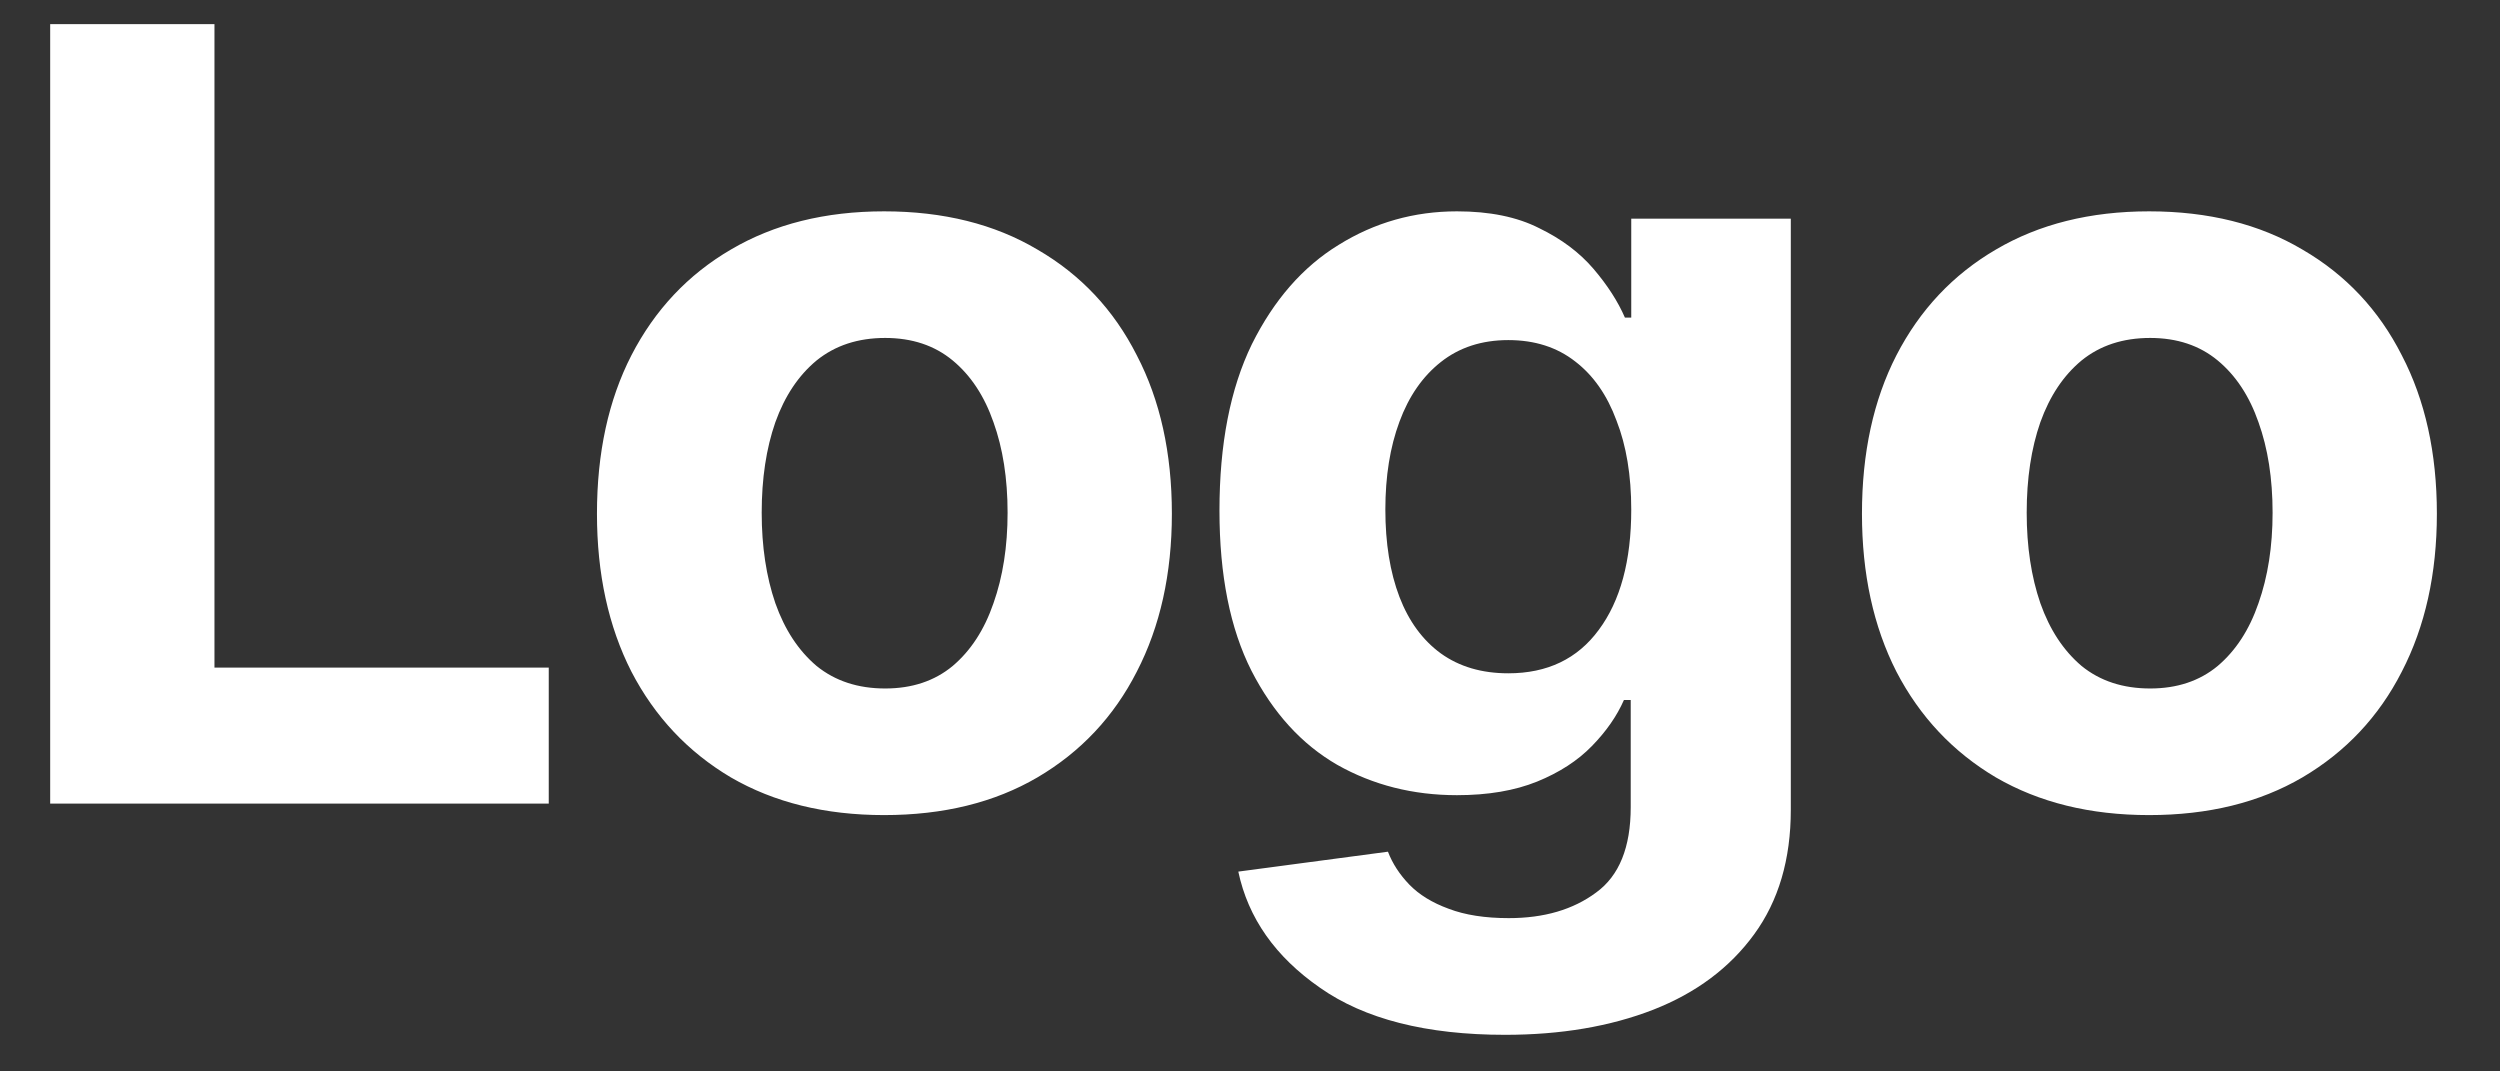 <?xml version="1.0" encoding="UTF-8"?> <svg xmlns="http://www.w3.org/2000/svg" width="28" height="12" viewBox="0 0 28 12" fill="none"><rect x="0" y="0" width="28" height="12" fill="#333333" stroke="none"/><path d="M0.562 9V0.27H2.402V7.477H6.146V9H0.562ZM9.902 9.129C9.242 9.129 8.67 8.988 8.186 8.707C7.705 8.422 7.334 8.027 7.072 7.523C6.814 7.016 6.686 6.426 6.686 5.754C6.686 5.074 6.814 4.482 7.072 3.979C7.334 3.471 7.705 3.076 8.186 2.795C8.67 2.51 9.242 2.367 9.902 2.367C10.566 2.367 11.139 2.51 11.619 2.795C12.104 3.076 12.475 3.471 12.732 3.979C12.994 4.482 13.125 5.074 13.125 5.754C13.125 6.426 12.994 7.016 12.732 7.523C12.475 8.027 12.104 8.422 11.619 8.707C11.139 8.988 10.566 9.129 9.902 9.129ZM9.914 7.711C10.215 7.711 10.467 7.627 10.67 7.459C10.873 7.287 11.025 7.053 11.127 6.756C11.232 6.459 11.285 6.121 11.285 5.742C11.285 5.359 11.232 5.021 11.127 4.729C11.025 4.436 10.873 4.205 10.67 4.037C10.467 3.869 10.215 3.785 9.914 3.785C9.609 3.785 9.354 3.869 9.146 4.037C8.943 4.205 8.789 4.436 8.684 4.729C8.582 5.021 8.531 5.359 8.531 5.742C8.531 6.121 8.582 6.459 8.684 6.756C8.789 7.053 8.943 7.287 9.146 7.459C9.354 7.627 9.609 7.711 9.914 7.711ZM16.857 11.59C15.975 11.59 15.283 11.414 14.783 11.062C14.283 10.715 13.979 10.281 13.869 9.762L15.545 9.539C15.596 9.672 15.676 9.795 15.785 9.908C15.895 10.021 16.041 10.111 16.225 10.178C16.408 10.248 16.633 10.283 16.898 10.283C17.293 10.283 17.619 10.188 17.877 9.996C18.135 9.809 18.264 9.49 18.264 9.041V7.84H18.188C18.109 8.02 17.99 8.191 17.83 8.355C17.67 8.52 17.465 8.652 17.215 8.754C16.965 8.855 16.666 8.906 16.318 8.906C15.826 8.906 15.379 8.793 14.977 8.566C14.578 8.336 14.258 7.984 14.016 7.512C13.777 7.039 13.658 6.441 13.658 5.719C13.658 4.973 13.779 4.352 14.021 3.855C14.268 3.359 14.592 2.988 14.994 2.742C15.396 2.492 15.838 2.367 16.318 2.367C16.686 2.367 16.992 2.43 17.238 2.555C17.488 2.676 17.691 2.828 17.848 3.012C18.004 3.195 18.121 3.377 18.199 3.557H18.27V2.449H20.057V9.07C20.057 9.625 19.92 10.09 19.646 10.465C19.373 10.84 18.996 11.121 18.516 11.309C18.035 11.496 17.482 11.59 16.857 11.59ZM16.893 7.541C17.33 7.541 17.668 7.379 17.906 7.055C18.148 6.73 18.27 6.281 18.27 5.707C18.27 5.324 18.215 4.992 18.105 4.711C18 4.426 17.846 4.205 17.643 4.049C17.439 3.889 17.189 3.809 16.893 3.809C16.596 3.809 16.344 3.891 16.137 4.055C15.934 4.215 15.779 4.438 15.674 4.723C15.568 5.008 15.516 5.336 15.516 5.707C15.516 6.082 15.568 6.408 15.674 6.686C15.779 6.959 15.934 7.17 16.137 7.318C16.344 7.467 16.596 7.541 16.893 7.541ZM24.07 9.129C23.41 9.129 22.838 8.988 22.354 8.707C21.873 8.422 21.502 8.027 21.24 7.523C20.982 7.016 20.854 6.426 20.854 5.754C20.854 5.074 20.982 4.482 21.24 3.979C21.502 3.471 21.873 3.076 22.354 2.795C22.838 2.51 23.41 2.367 24.07 2.367C24.734 2.367 25.307 2.51 25.787 2.795C26.271 3.076 26.643 3.471 26.9 3.979C27.162 4.482 27.293 5.074 27.293 5.754C27.293 6.426 27.162 7.016 26.9 7.523C26.643 8.027 26.271 8.422 25.787 8.707C25.307 8.988 24.734 9.129 24.07 9.129ZM24.082 7.711C24.383 7.711 24.635 7.627 24.838 7.459C25.041 7.287 25.193 7.053 25.295 6.756C25.4 6.459 25.453 6.121 25.453 5.742C25.453 5.359 25.4 5.021 25.295 4.729C25.193 4.436 25.041 4.205 24.838 4.037C24.635 3.869 24.383 3.785 24.082 3.785C23.777 3.785 23.521 3.869 23.314 4.037C23.111 4.205 22.957 4.436 22.852 4.729C22.75 5.021 22.699 5.359 22.699 5.742C22.699 6.121 22.75 6.459 22.852 6.756C22.957 7.053 23.111 7.287 23.314 7.459C23.521 7.627 23.777 7.711 24.082 7.711Z" fill="white"></path></svg> 